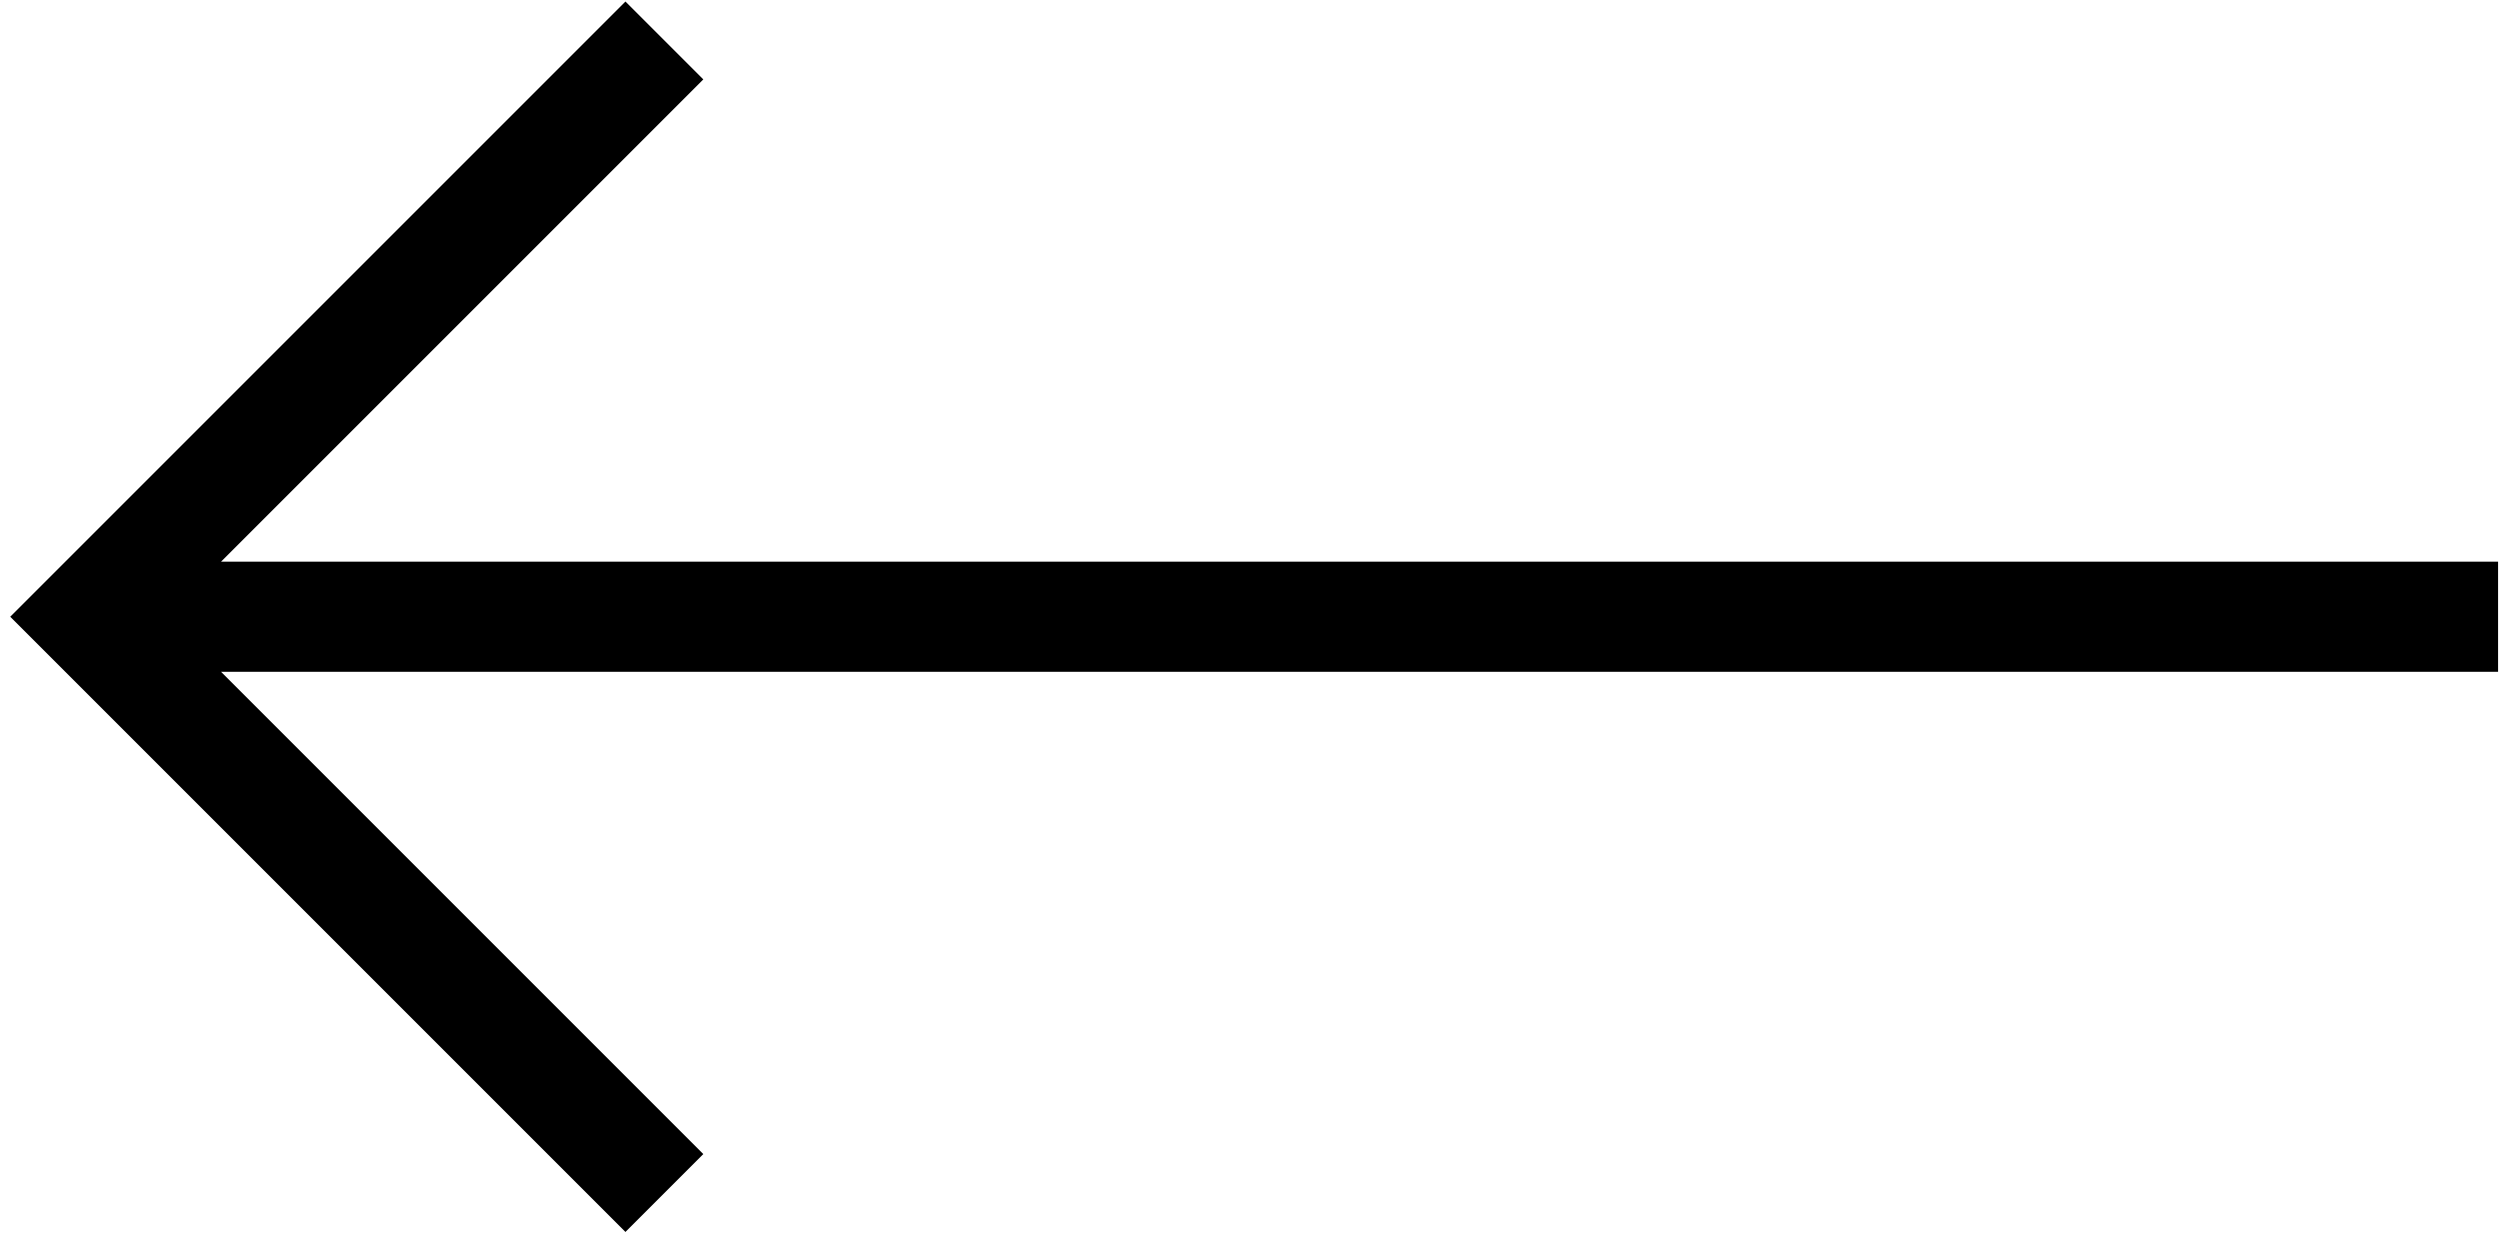 <svg width="227" height="112" viewBox="0 0 227 112" fill="none" xmlns="http://www.w3.org/2000/svg">
<path d="M56.79 0.139L63.861 7.21L20.07 51.001L226.825 51V61L20.07 60.999L63.861 104.79L56.79 111.861L0.929 56L56.79 0.139Z" fill="black"/>
</svg>

